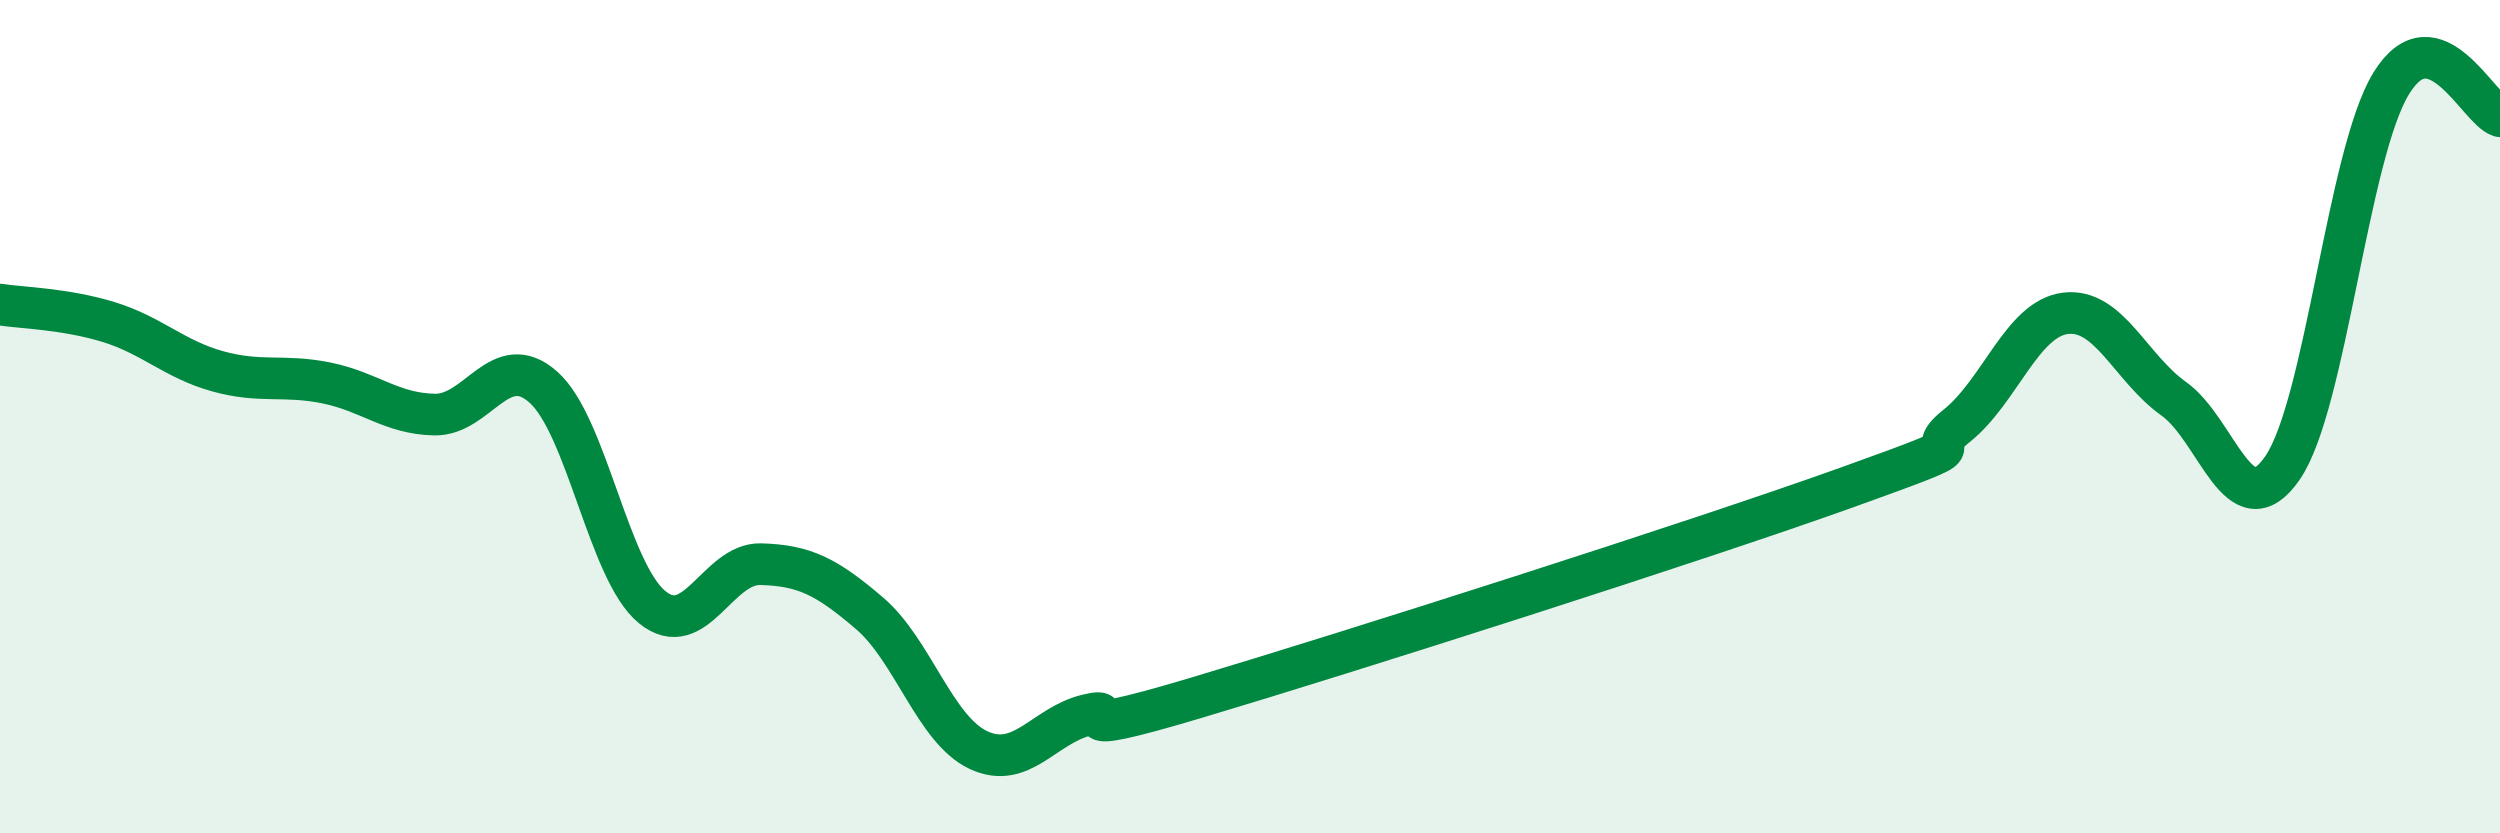 
    <svg width="60" height="20" viewBox="0 0 60 20" xmlns="http://www.w3.org/2000/svg">
      <path
        d="M 0,7.31 C 0.52,7.39 1.57,7.41 2.61,7.73 C 3.65,8.05 4.18,8.62 5.22,8.91 C 6.26,9.2 6.79,8.98 7.83,9.19 C 8.87,9.4 9.39,9.93 10.43,9.95 C 11.47,9.97 12,8.37 13.04,9.29 C 14.08,10.21 14.61,13.72 15.65,14.57 C 16.69,15.42 17.22,13.51 18.26,13.54 C 19.3,13.57 19.83,13.83 20.87,14.72 C 21.91,15.61 22.44,17.51 23.48,18 C 24.52,18.49 25.05,17.41 26.09,17.16 C 27.13,16.91 25.05,17.84 28.7,16.75 C 32.35,15.66 40.7,13 44.35,11.69 C 48,10.38 45.92,11.05 46.96,10.22 C 48,9.39 48.53,7.65 49.57,7.52 C 50.61,7.39 51.13,8.83 52.17,9.57 C 53.21,10.31 53.74,12.74 54.78,11.23 C 55.82,9.72 56.35,3.69 57.39,2 C 58.43,0.31 59.48,2.63 60,2.79L60 20L0 20Z"
        fill="#008740"
        opacity="0.1"
        stroke-linecap="round"
        stroke-linejoin="round"
      />
      <path
        d="M 0,7.31 C 0.52,7.39 1.57,7.41 2.61,7.73 C 3.65,8.05 4.18,8.62 5.22,8.91 C 6.26,9.2 6.79,8.98 7.83,9.19 C 8.87,9.4 9.39,9.93 10.43,9.95 C 11.47,9.97 12,8.37 13.04,9.29 C 14.08,10.21 14.61,13.72 15.65,14.57 C 16.69,15.42 17.22,13.51 18.26,13.54 C 19.3,13.57 19.83,13.83 20.87,14.72 C 21.91,15.61 22.44,17.51 23.48,18 C 24.52,18.49 25.05,17.41 26.09,17.16 C 27.13,16.91 25.05,17.84 28.7,16.75 C 32.35,15.66 40.7,13 44.35,11.69 C 48,10.38 45.92,11.05 46.96,10.22 C 48,9.39 48.53,7.65 49.57,7.52 C 50.61,7.39 51.13,8.83 52.17,9.57 C 53.21,10.31 53.74,12.74 54.78,11.23 C 55.82,9.72 56.35,3.69 57.39,2 C 58.43,0.31 59.48,2.63 60,2.79"
        stroke="#008740"
        stroke-width="1"
        fill="none"
        stroke-linecap="round"
        stroke-linejoin="round"
      />
    </svg>
  
